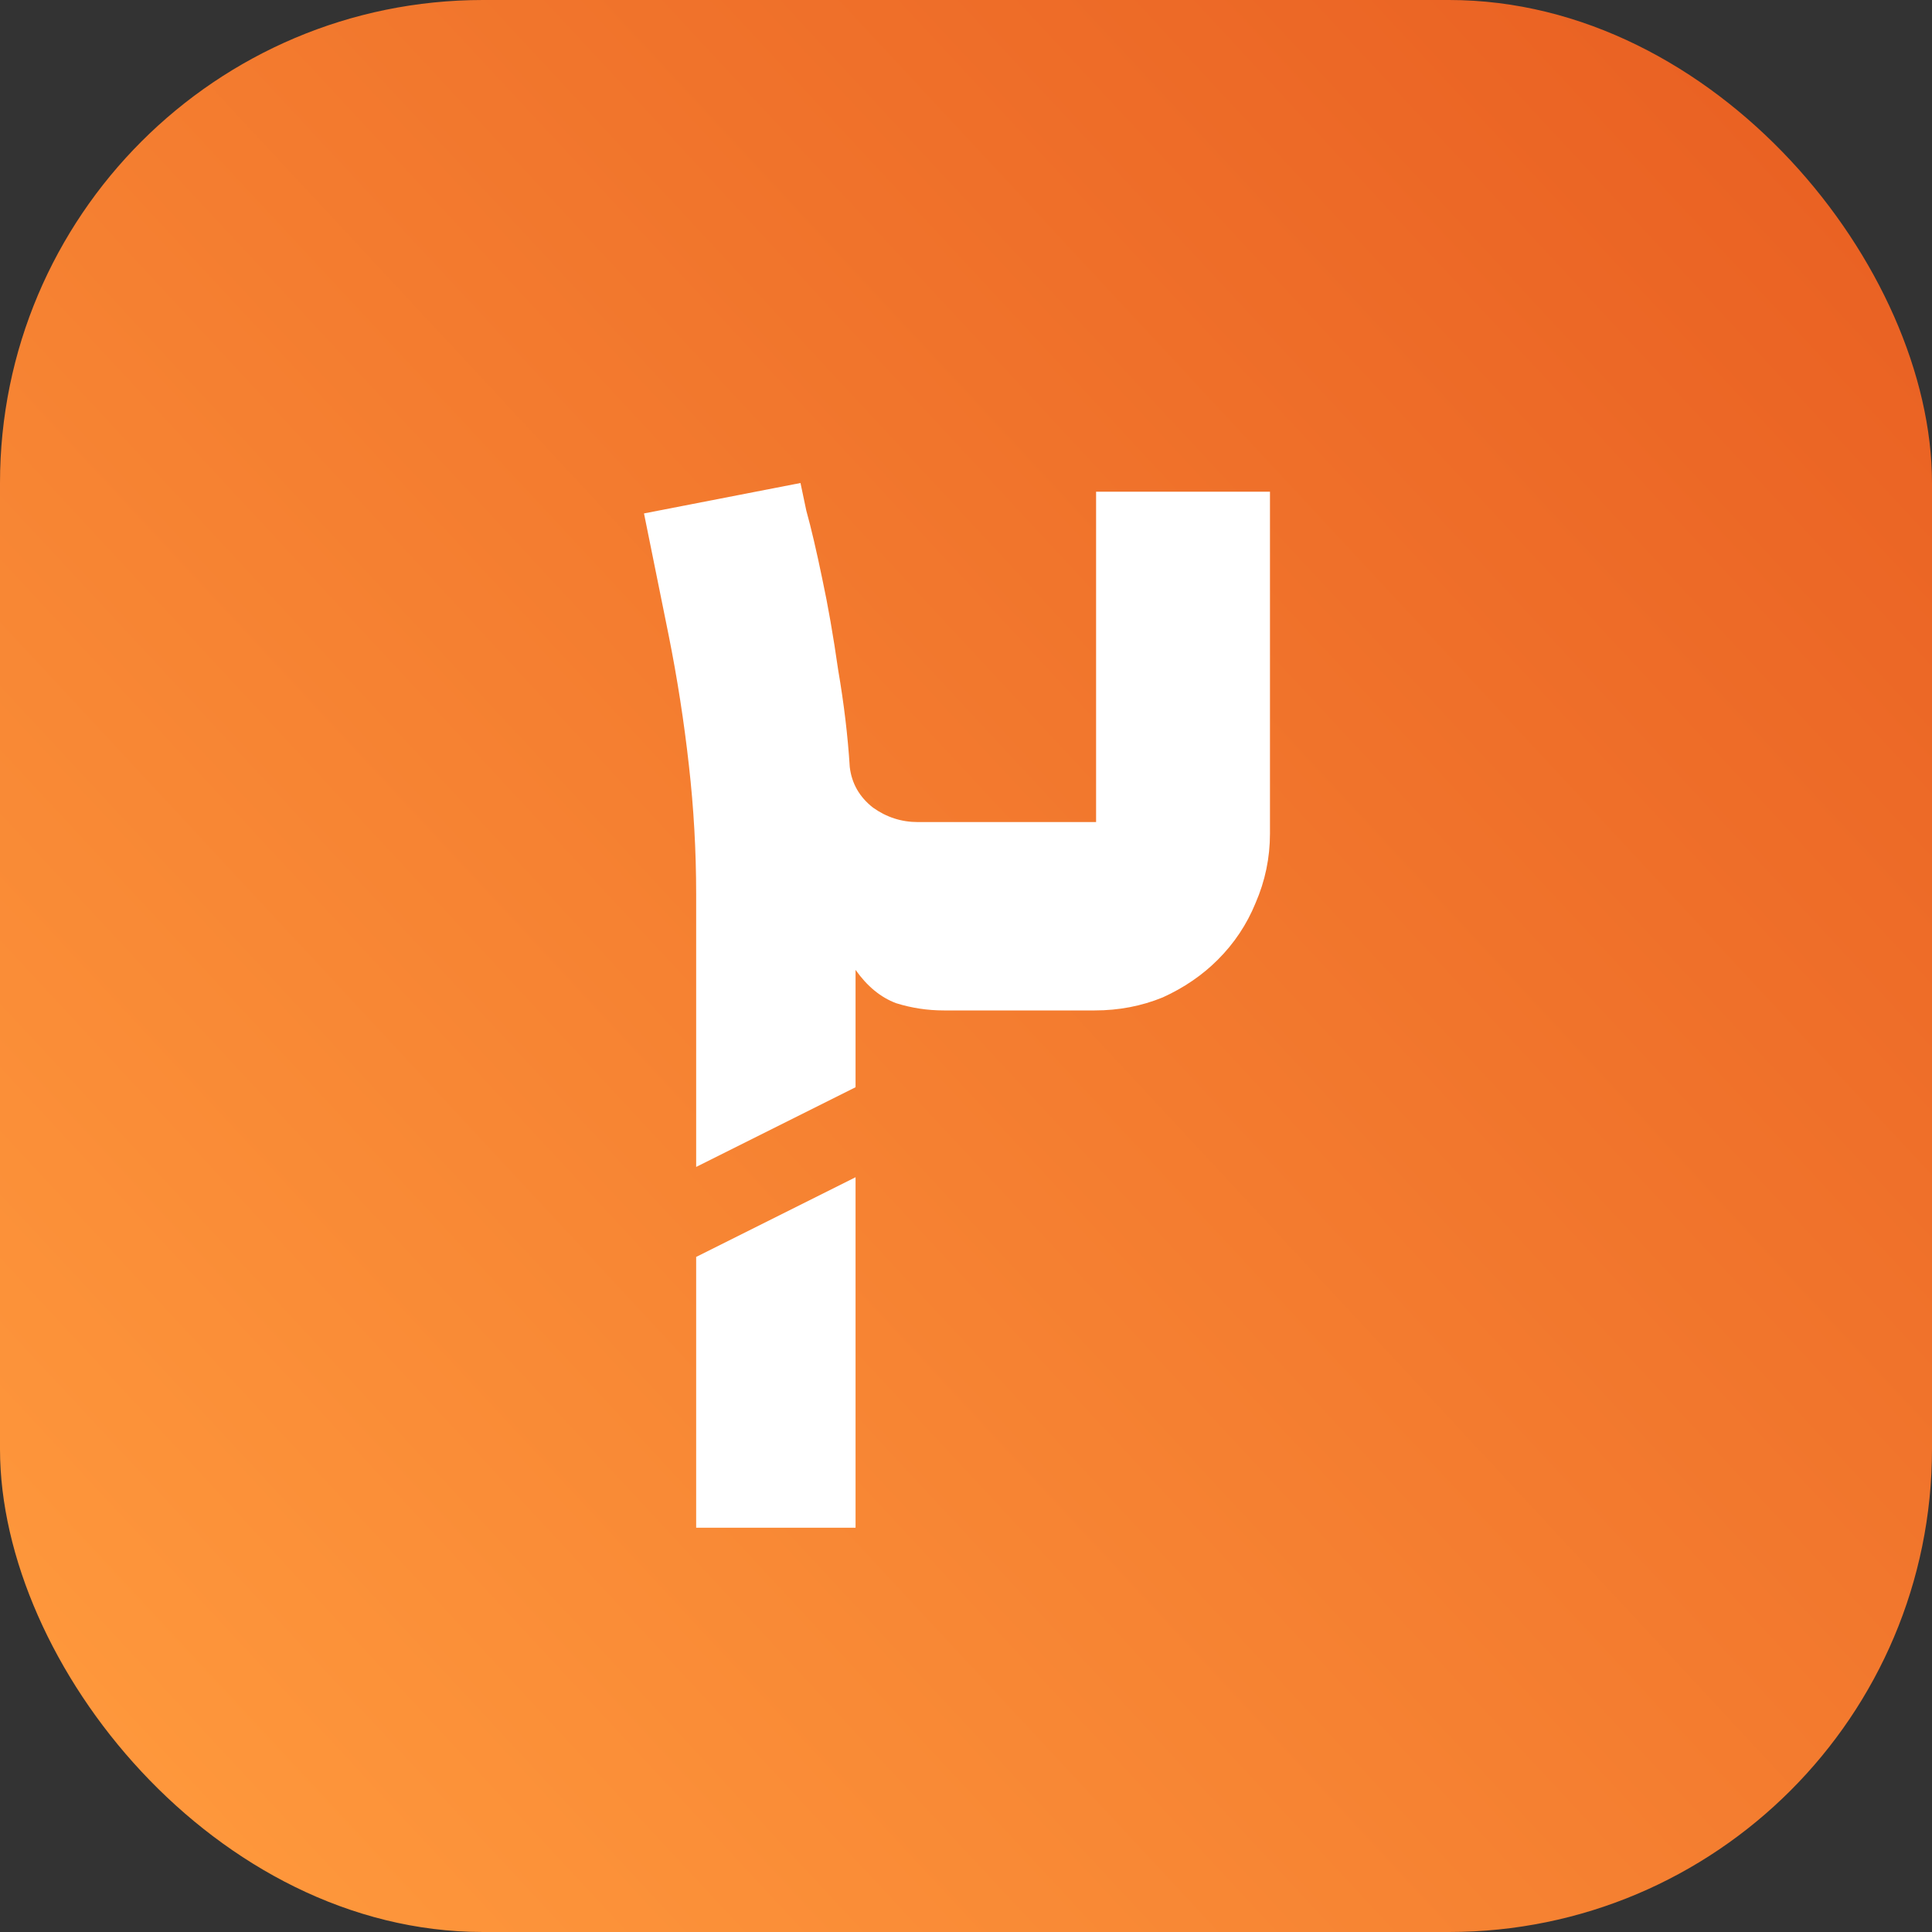 <svg width="24" height="24" viewBox="0 0 24 24" fill="none" xmlns="http://www.w3.org/2000/svg">
<rect x="0" y="0" width="24" height="24" fill="#333333" stroke="none"/>
<rect width="24" height="24" rx="6" fill="url(#paint0_linear_2390_10971)"/>
<path fill-rule="evenodd" clip-rule="evenodd" d="M10.016 6.342L9.944 6L8 6.378L8.306 7.89C8.414 8.43 8.498 8.97 8.558 9.51C8.618 10.038 8.648 10.572 8.648 11.112V14.496L10.628 13.506V12.048C10.772 12.252 10.94 12.39 11.132 12.462C11.324 12.522 11.522 12.552 11.726 12.552H13.598C13.898 12.552 14.18 12.498 14.444 12.39C14.708 12.27 14.936 12.114 15.128 11.922C15.332 11.718 15.488 11.484 15.596 11.22C15.716 10.944 15.776 10.656 15.776 10.356V6.108H13.616V10.212H11.402C11.198 10.212 11.012 10.152 10.844 10.032C10.676 9.9 10.58 9.732 10.556 9.528C10.532 9.144 10.484 8.742 10.412 8.322C10.352 7.902 10.286 7.524 10.214 7.188C10.142 6.84 10.076 6.558 10.016 6.342ZM10.628 14.624L8.648 15.614V18.978H10.628V14.624Z" fill="white"/>
<defs>
<linearGradient id="paint0_linear_2390_10971" x1="24" y1="0" x2="-7.24926e-07" y2="22.326" gradientUnits="userSpaceOnUse">
<stop stop-color="#E85D21"/>
<stop offset="1" stop-color="#FF9A3D"/>
</linearGradient>
</defs>
</svg>
